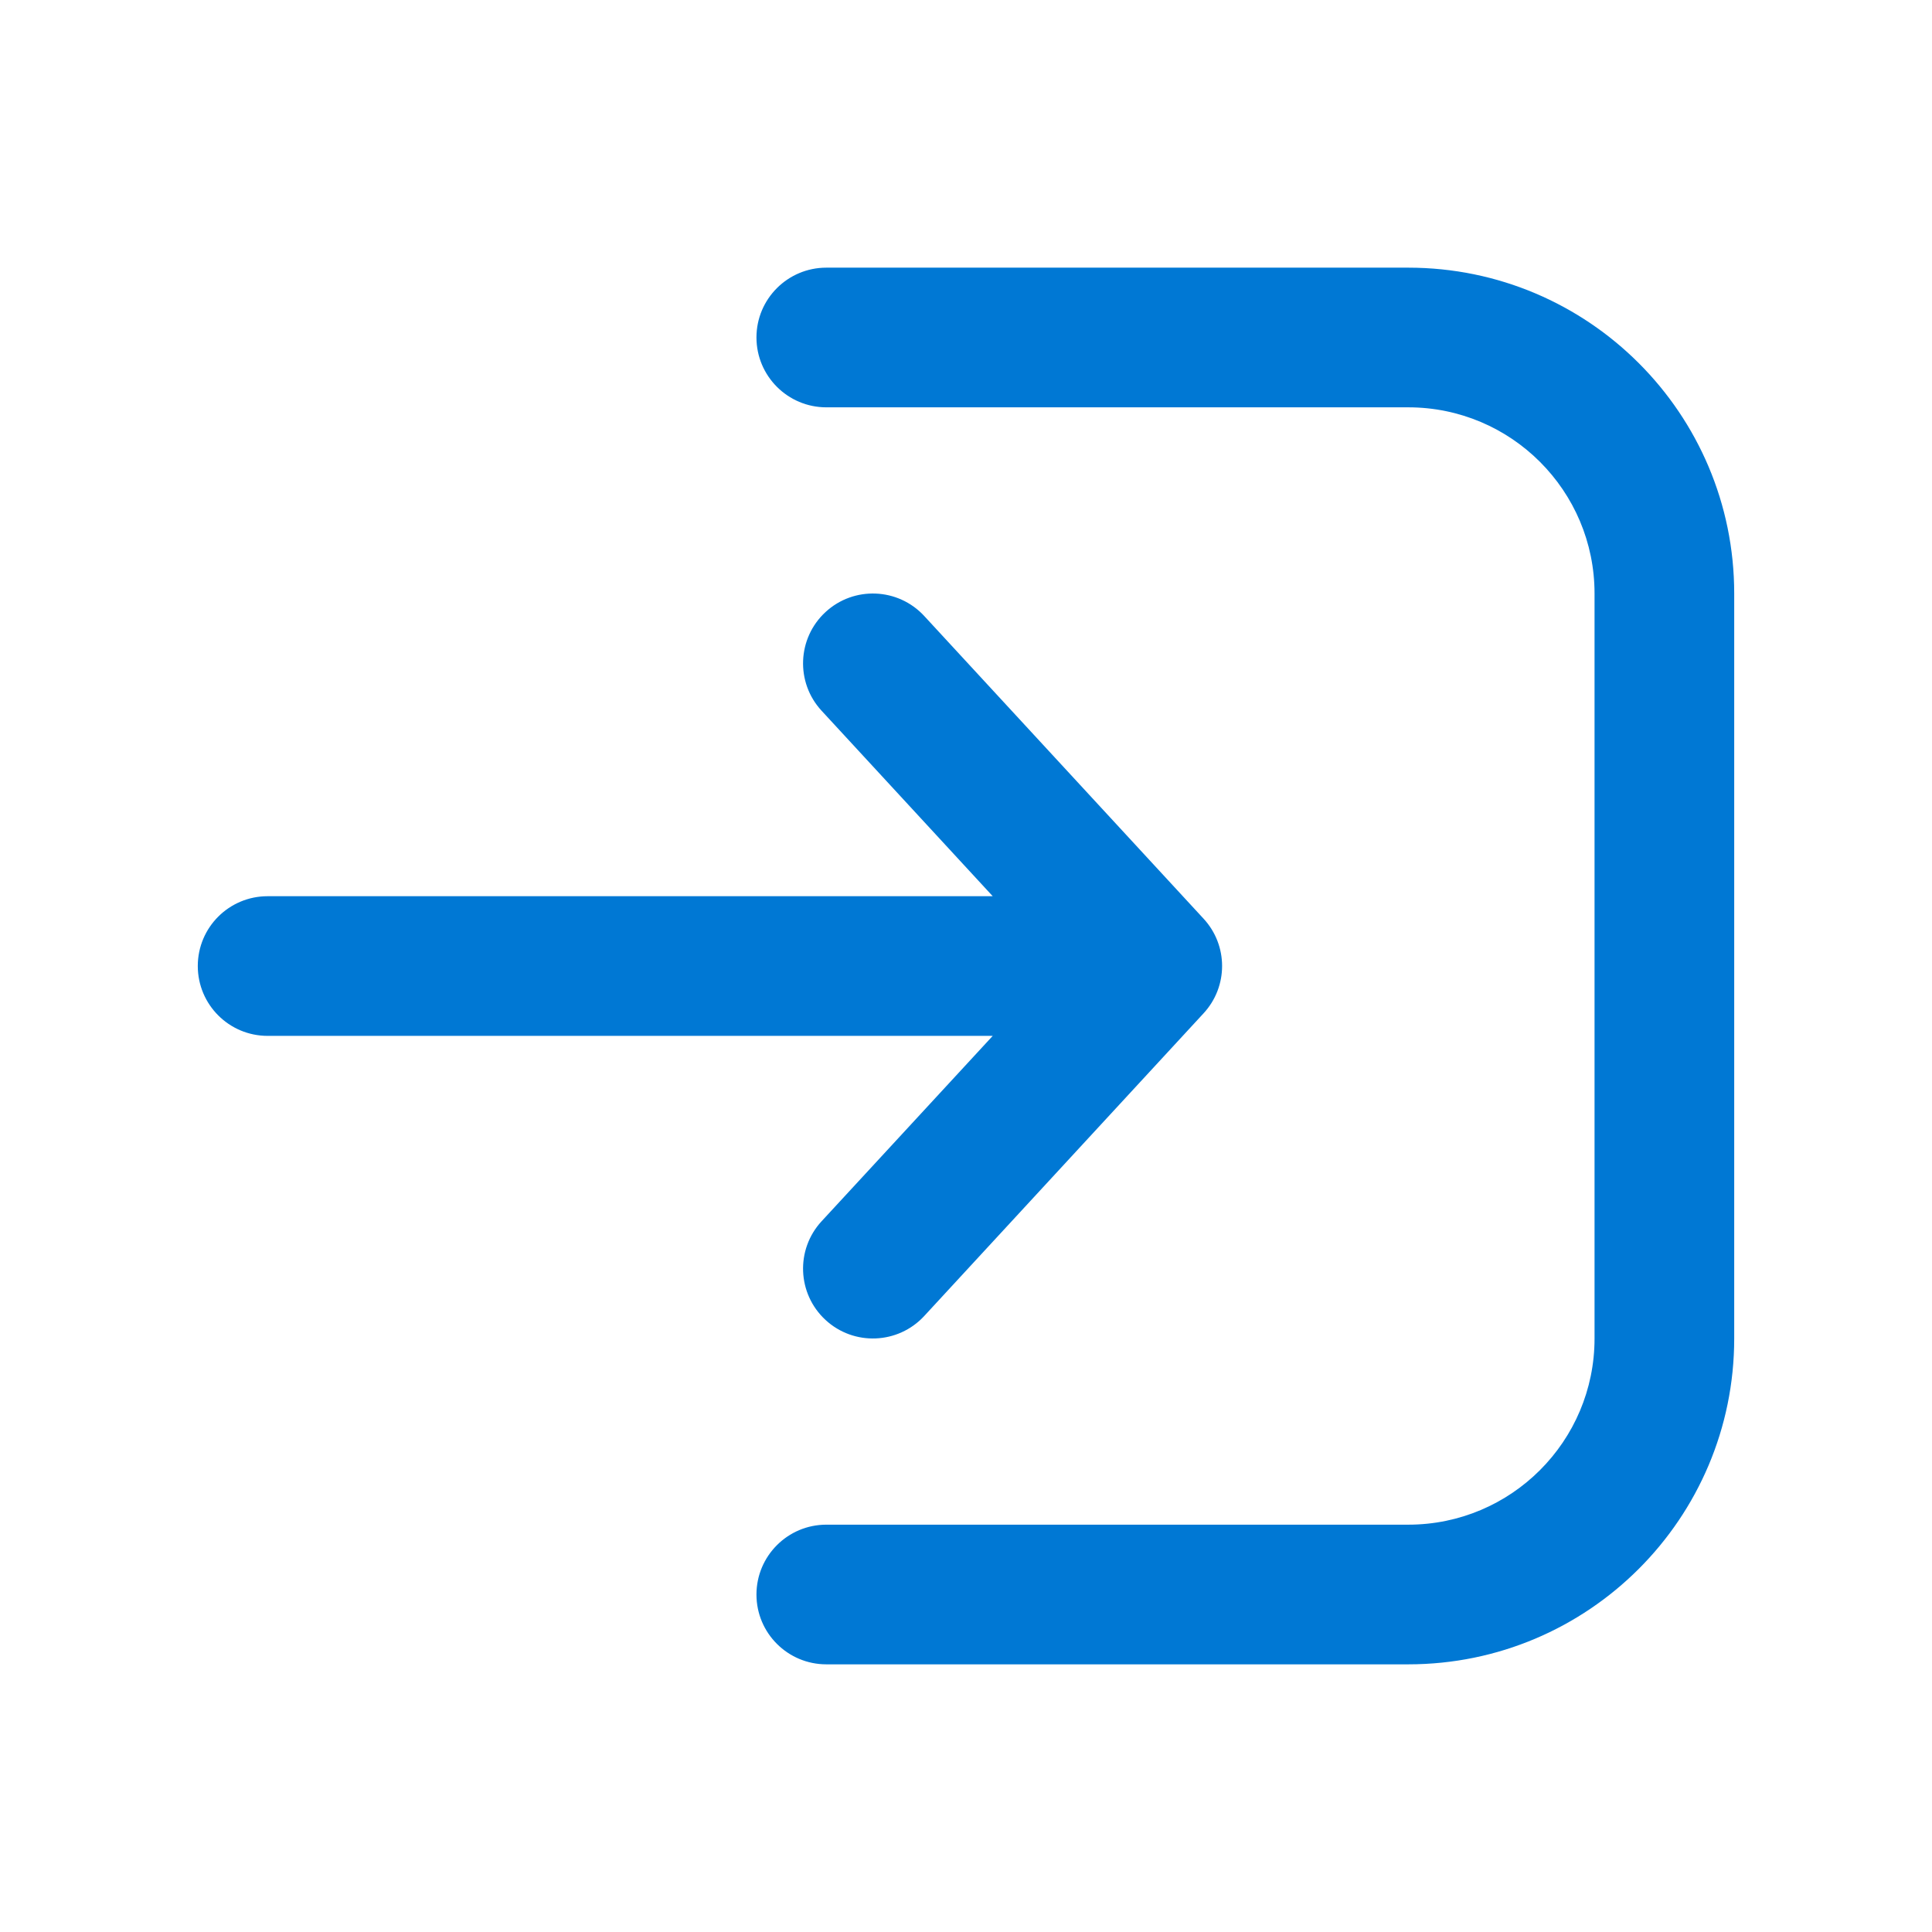 <svg width="24" height="24" viewBox="0 0 24 24" fill="none" xmlns="http://www.w3.org/2000/svg">
<path d="M10.265 20.675C9.786 20.675 9.397 20.287 9.397 19.808C9.397 19.329 9.786 18.94 10.265 18.94H17.494C18.772 18.94 19.808 17.904 19.808 16.627V7.373C19.808 6.096 18.772 5.06 17.494 5.06H10.265C9.786 5.06 9.397 4.671 9.397 4.192C9.397 3.713 9.786 3.325 10.265 3.325H17.494C19.73 3.325 21.543 5.137 21.543 7.373V16.627C21.543 18.863 19.73 20.675 17.494 20.675H10.265ZM10.255 7.603C10.607 7.278 11.156 7.3 11.481 7.652L14.951 11.412C15.258 11.744 15.258 12.256 14.951 12.588L11.481 16.348C11.156 16.7 10.607 16.722 10.255 16.397C9.903 16.072 9.881 15.523 10.206 15.171L12.332 12.868H3.325C2.845 12.868 2.457 12.479 2.457 12C2.457 11.521 2.845 11.133 3.325 11.133H12.332L10.206 8.829C9.881 8.477 9.903 7.928 10.255 7.603Z" fill="#0078D4"/>
</svg>
